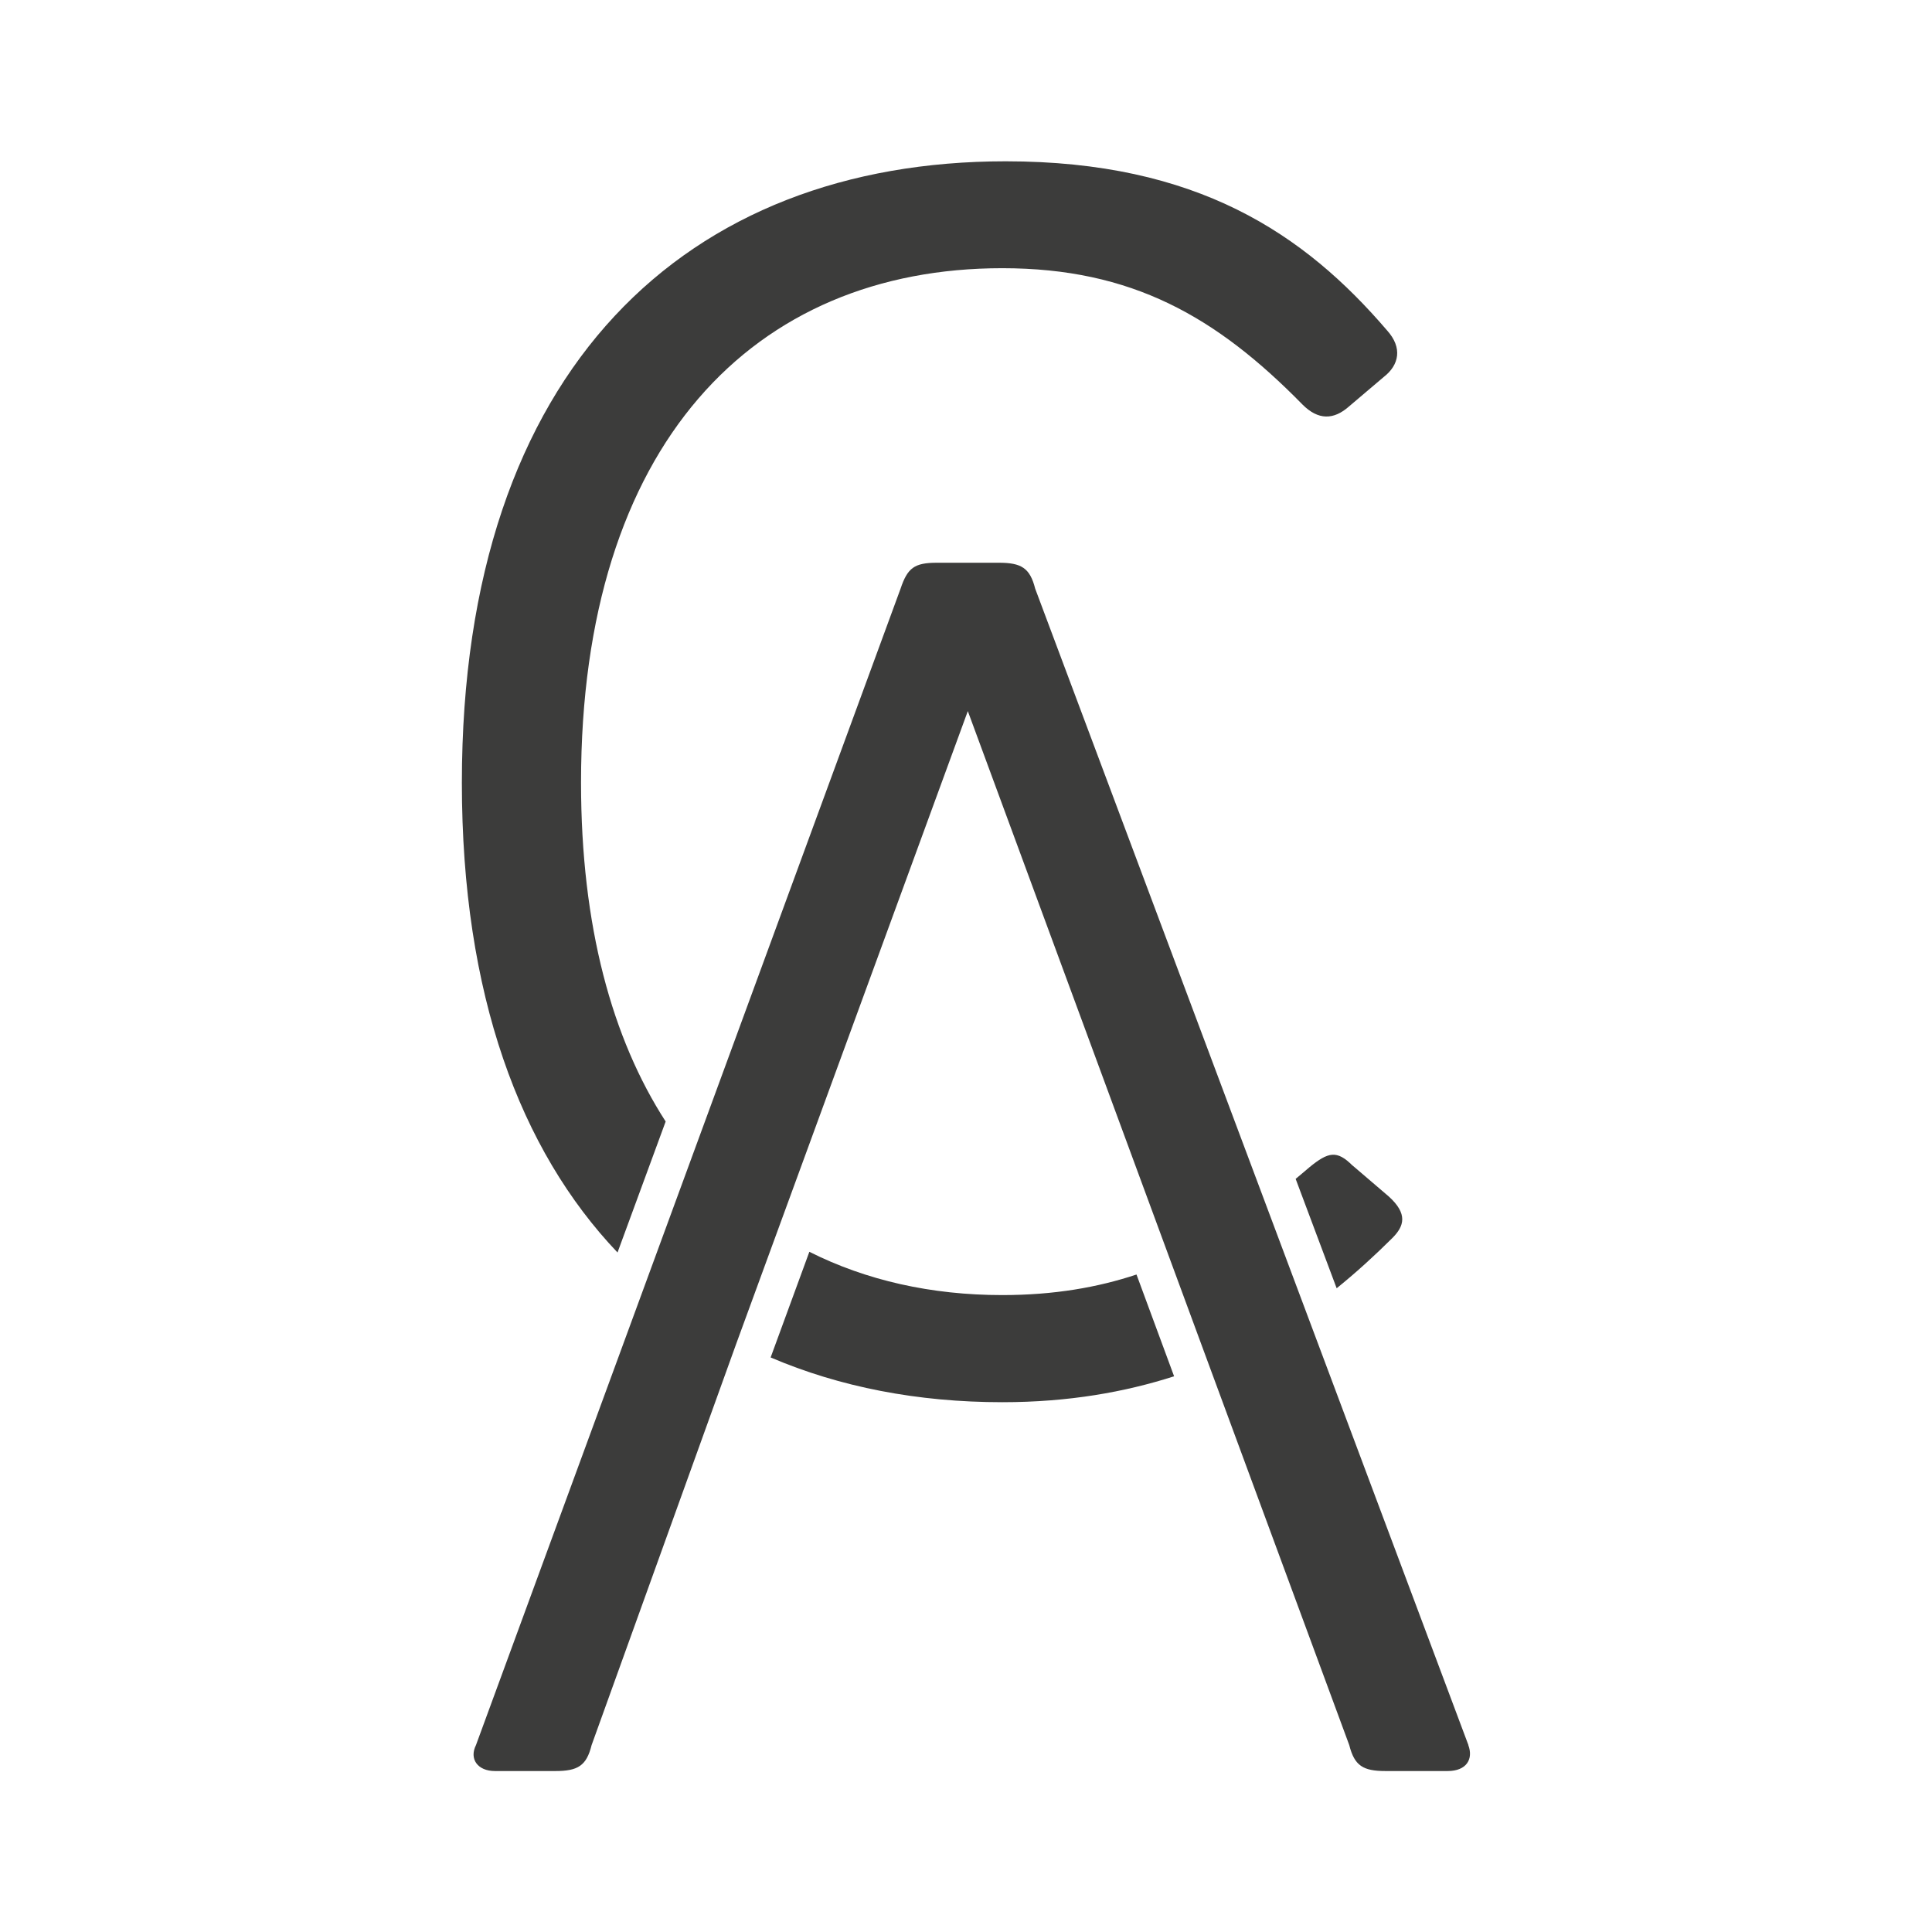 <svg viewBox="0 0 170.08 170.08" version="1.1" xmlns="http://www.w3.org/2000/svg" id="ac-favicon">
  <defs>
    <style>
      #ac-favicon path { 
      	fill:
      	#3c3c3b; }
      @media (prefers-color-scheme: dark) { 
      	#ac-favicon path { fill: #ffffff; } 
      }
    </style>
  </defs>
  <g>
    <path d="M54.37,110.24l4.23-11.51c-4.71-7.29-7.45-17.19-7.45-29.84,0-29.78,15.2-45.28,37.08-45.28,11.4,0,18.84,4.26,26.44,12.01,1.37,1.37,2.73,1.37,4.1.15l3.04-2.58c1.37-1.06,1.67-2.58.3-4.1-7.29-8.51-16.72-14.89-33.58-14.89-27.96,0-47.87,18.08-47.87,54.71,0,18.63,5.12,32.34,13.71,41.36Z" class="st0"></path>
    <path d="M119.07,102.61c-1.37-1.37-2.13-1.22-3.8.15-.4.35-.81.68-1.21,1.02l3.61,9.63c1.82-1.47,3.45-2.98,4.9-4.42,1.06-1.06,1.37-2.13-.3-3.65l-3.19-2.73Z" class="st0"></path>
    <path d="M100.05,112.2c-3.4,1.13-7.25,1.81-11.82,1.81-6.24,0-11.97-1.29-16.98-3.81l-3.35,9.14-.06.16c6.1,2.61,12.96,3.94,20.39,3.94,5.88,0,10.82-.9,15.13-2.28l-3.31-8.96Z" class="st0"></path>
  </g>
  <path d="M129.27,153.63l-38.14-101.81c-.46-1.82-1.22-2.28-3.19-2.28h-5.47c-1.98,0-2.58.46-3.19,2.28l-37.38,101.81c-.61,1.22.15,2.28,1.67,2.28h5.32c1.98,0,2.74-.46,3.19-2.28l12.76-35.41,20.36-55.62,20.51,55.62,13.07,35.41c.46,1.82,1.22,2.28,3.19,2.28h5.47c1.67,0,2.28-1.06,1.82-2.28Z" class="st0"></path>
</svg>